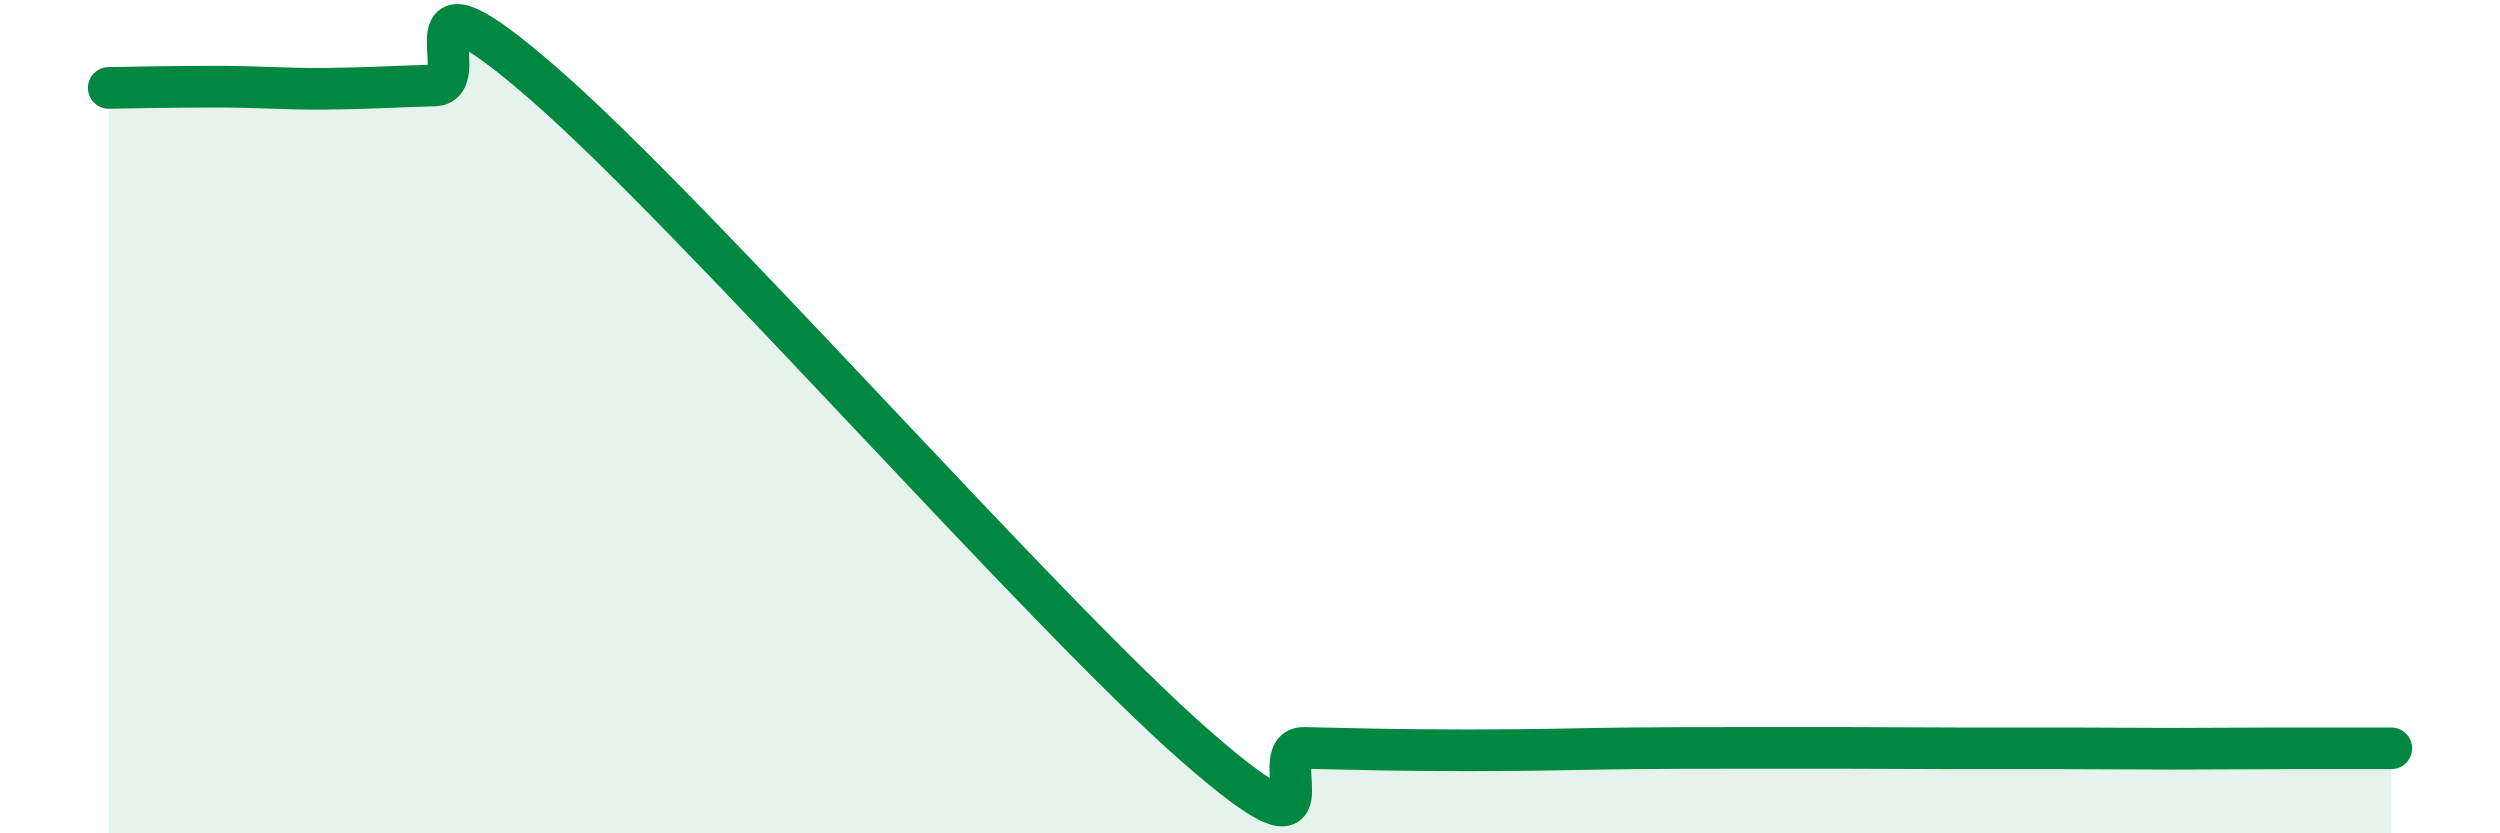 
    <svg width="60" height="20" viewBox="0 0 60 20" xmlns="http://www.w3.org/2000/svg">
      <path
        d="M 2.61,2.11 C 3.13,2.1 4.18,2.08 5.22,2.08 C 6.26,2.08 6.79,2.14 7.83,2.13 C 8.87,2.12 9.39,2.08 10.43,2.05 C 11.47,2.02 9.39,-1.17 13.04,2 C 16.69,5.17 25.05,14.72 28.7,17.91 C 32.35,21.1 30.26,17.93 31.3,17.95 C 32.34,17.97 32.87,17.99 33.91,18 C 34.95,18.01 35.48,18.01 36.52,18 C 37.56,17.99 38.09,17.97 39.13,17.96 C 40.17,17.95 40.7,17.95 41.74,17.95 C 42.78,17.95 43.31,17.95 44.35,17.95 C 45.39,17.95 45.92,17.96 46.96,17.96 C 48,17.96 48.53,17.96 49.57,17.96 C 50.61,17.96 51.13,17.97 52.17,17.97 C 53.21,17.97 53.74,17.96 54.78,17.96 C 55.82,17.96 56.87,17.96 57.39,17.96L57.39 20L2.61 20Z"
        fill="#008740"
        opacity="0.1"
        stroke-linecap="round"
        stroke-linejoin="round"
      />
      <path
        d="M 2.61,2.11 C 3.13,2.1 4.18,2.08 5.22,2.08 C 6.26,2.08 6.79,2.14 7.83,2.13 C 8.87,2.12 9.39,2.08 10.43,2.05 C 11.47,2.02 9.39,-1.17 13.04,2 C 16.69,5.17 25.05,14.72 28.7,17.91 C 32.35,21.1 30.26,17.93 31.3,17.95 C 32.34,17.97 32.87,17.99 33.91,18 C 34.95,18.01 35.48,18.01 36.52,18 C 37.56,17.99 38.09,17.97 39.13,17.96 C 40.17,17.95 40.7,17.95 41.74,17.95 C 42.78,17.95 43.31,17.95 44.35,17.95 C 45.39,17.95 45.92,17.96 46.96,17.96 C 48,17.96 48.53,17.96 49.57,17.96 C 50.61,17.96 51.13,17.97 52.17,17.97 C 53.21,17.97 53.74,17.96 54.78,17.96 C 55.82,17.96 56.87,17.96 57.39,17.96"
        stroke="#008740"
        stroke-width="1"
        fill="none"
        stroke-linecap="round"
        stroke-linejoin="round"
      />
    </svg>
  
